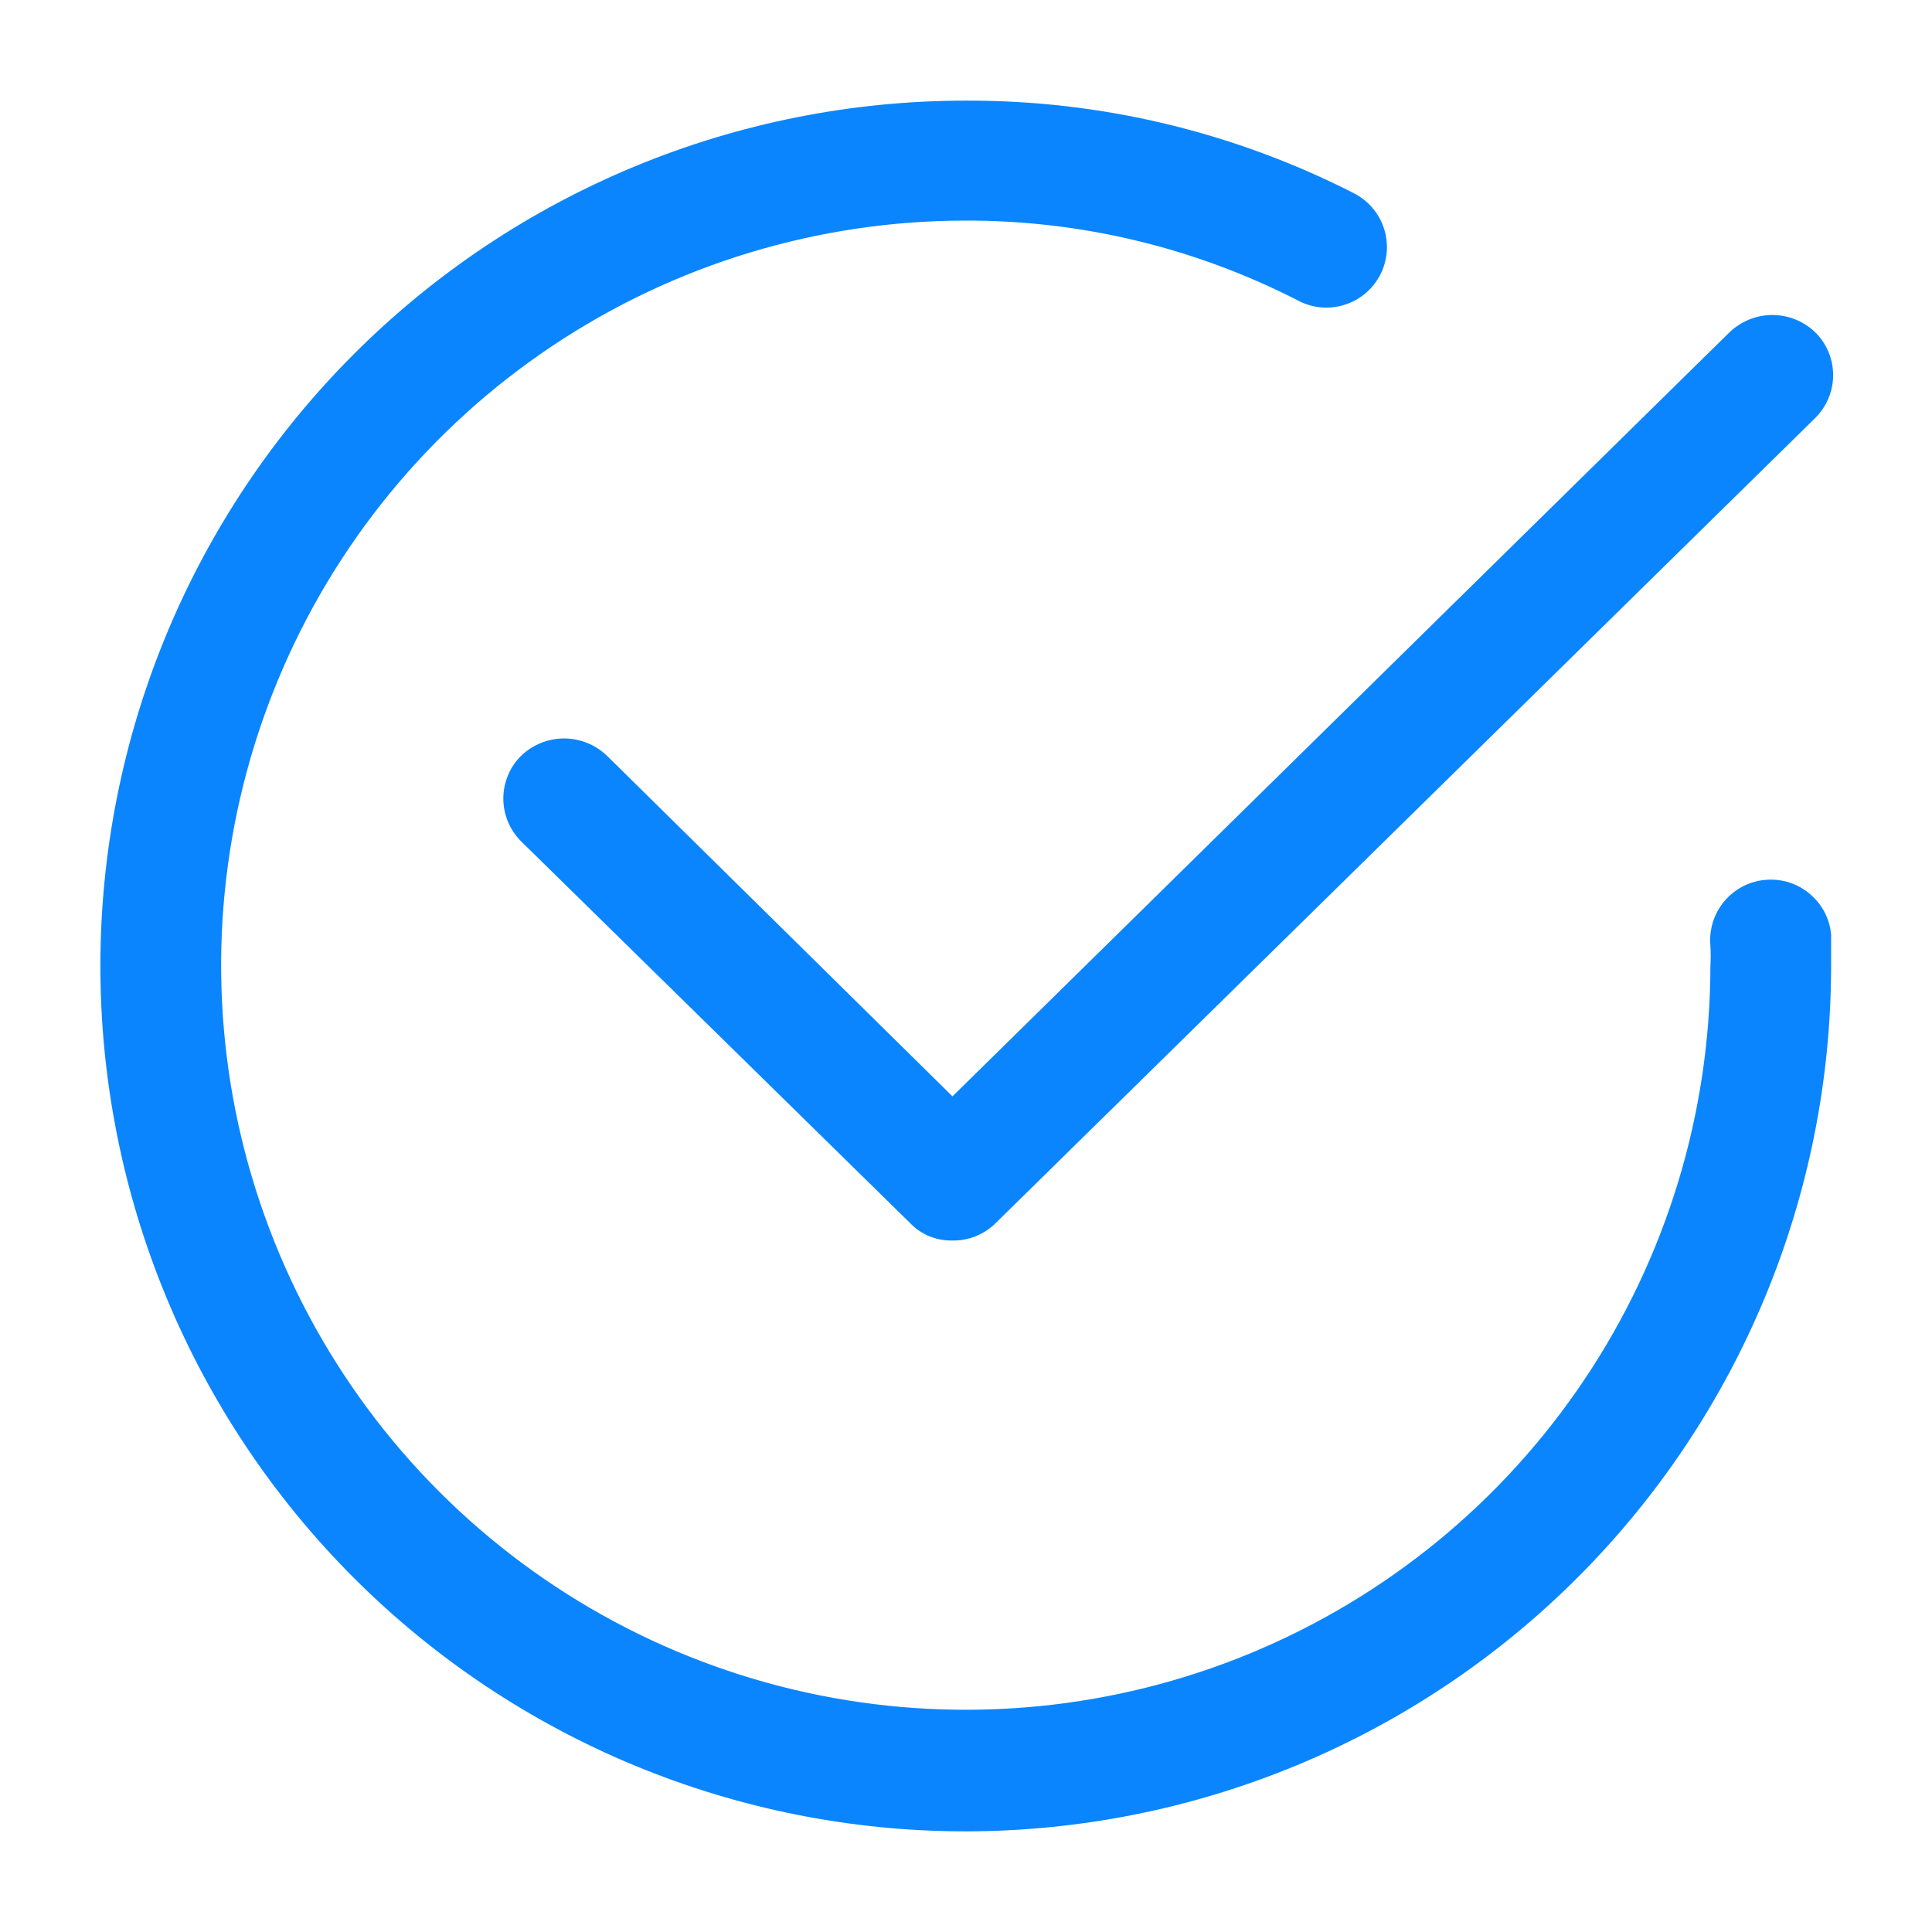 <?xml version="1.0" encoding="UTF-8"?> <svg xmlns="http://www.w3.org/2000/svg" width="23" height="23" viewBox="0 0 23 23" fill="none"><path d="M11.497 21.802C8.765 21.802 6.145 20.717 4.213 18.785C2.281 16.853 1.195 14.232 1.195 11.5C1.195 8.768 2.281 6.147 4.213 4.215C6.145 2.283 8.765 1.198 11.497 1.198C13.103 1.192 14.686 1.57 16.117 2.3C16.201 2.343 16.276 2.402 16.337 2.473C16.399 2.545 16.446 2.628 16.475 2.718C16.505 2.808 16.516 2.903 16.509 2.997C16.501 3.092 16.476 3.183 16.433 3.268C16.39 3.352 16.331 3.427 16.259 3.489C16.187 3.55 16.104 3.597 16.014 3.626C15.925 3.656 15.83 3.667 15.735 3.66C15.641 3.653 15.549 3.627 15.465 3.584C14.238 2.952 12.877 2.623 11.497 2.626C9.745 2.626 8.031 3.145 6.574 4.119C5.116 5.093 3.98 6.477 3.309 8.096C2.637 9.715 2.461 11.497 2.802 13.216C3.144 14.935 3.987 16.515 5.226 17.755C6.465 18.995 8.043 19.84 9.762 20.183C11.481 20.526 13.263 20.352 14.883 19.683C16.503 19.013 17.888 17.879 18.863 16.422C19.839 14.966 20.36 13.253 20.362 11.5C20.367 11.42 20.367 11.34 20.362 11.26C20.344 11.07 20.403 10.88 20.525 10.732C20.647 10.585 20.823 10.492 21.014 10.475C21.204 10.457 21.394 10.515 21.541 10.638C21.689 10.76 21.782 10.935 21.799 11.126V11.5C21.797 14.231 20.711 16.85 18.779 18.782C16.848 20.713 14.229 21.799 11.497 21.802Z" fill="#0A85FE"></path><path d="M11.329 14.768C11.236 14.769 11.144 14.751 11.058 14.715C10.972 14.678 10.895 14.625 10.831 14.557L6.202 10.014C6.068 9.88 5.992 9.697 5.992 9.506C5.992 9.316 6.068 9.133 6.202 8.999C6.34 8.866 6.524 8.791 6.715 8.791C6.906 8.791 7.09 8.866 7.228 8.999L11.339 13.052L20.587 3.958C20.725 3.825 20.908 3.75 21.1 3.75C21.291 3.75 21.475 3.825 21.612 3.958C21.747 4.092 21.823 4.275 21.823 4.466C21.823 4.656 21.747 4.839 21.612 4.974L11.857 14.557C11.788 14.626 11.706 14.681 11.615 14.717C11.524 14.754 11.427 14.771 11.329 14.768Z" fill="#0A85FE"></path></svg> 